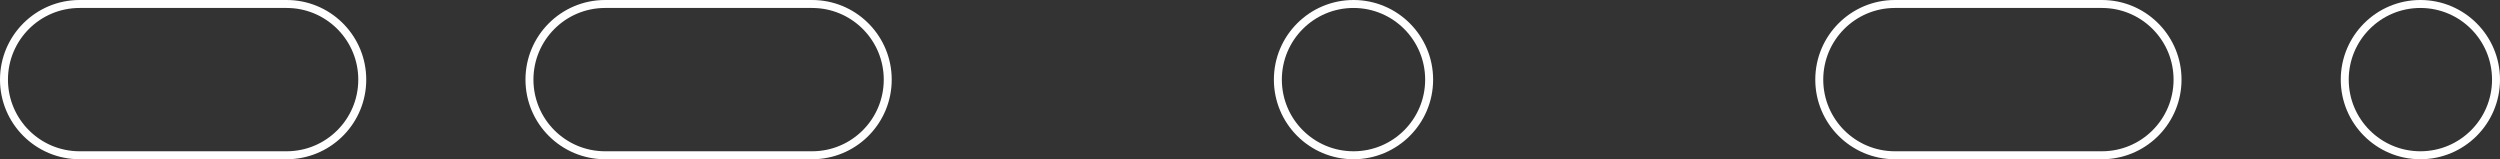 <svg width="314" height="20" viewBox="0 0 314 20" fill="none" xmlns="http://www.w3.org/2000/svg">
<rect x="0" y="0" width="314" height="20" fill="#333333" stroke="none"/>
<path d="M179 10C179 5.029 174.971 1 170 1C165.029 1 161 5.029 161 10C161 14.971 165.029 19 170 19V20C164.477 20 160 15.523 160 10C160 4.477 164.477 0 170 0C175.523 0 180 4.477 180 10C180 15.523 175.523 20 170 20V19C174.971 19 179 14.971 179 10Z" fill="white"/>
<path d="M313 10C313 5.029 308.971 1 304 1C299.029 1 295 5.029 295 10C295 14.971 299.029 19 304 19V20C298.477 20 294 15.523 294 10C294 4.477 298.477 0 304 0C309.523 0 314 4.477 314 10C314 15.523 309.523 20 304 20V19C308.971 19 313 14.971 313 10Z" fill="white"/>
<path d="M36 19V20H10V19H36ZM45 10C45 5.185 41.218 1.253 36.463 1.012L36 1H10C5.029 1 1 5.029 1 10C1 14.971 5.029 19 10 19V20C4.477 20 0 15.523 0 10C0 4.477 4.477 1.93277e-07 10 0H36L36.515 0.013C41.798 0.281 46 4.65 46 10C46 15.35 41.798 19.72 36.515 19.987L36 20V19C40.971 19 45 14.971 45 10Z" fill="white"/>
<path d="M102 19V20H76V19H102ZM111 10C111 5.185 107.218 1.253 102.463 1.012L102 1H76C71.029 1 67 5.029 67 10C67 14.971 71.029 19 76 19V20C70.477 20 66 15.523 66 10C66 4.477 70.477 1.93277e-07 76 0H102L102.515 0.013C107.798 0.281 112 4.65 112 10C112 15.35 107.798 19.72 102.515 19.987L102 20V19C106.971 19 111 14.971 111 10Z" fill="white"/>
<path d="M264 19V20H238V19H264ZM273 10C273 5.185 269.218 1.253 264.463 1.012L264 1H238C233.029 1 229 5.029 229 10C229 14.971 233.029 19 238 19V20C232.477 20 228 15.523 228 10C228 4.477 232.477 1.93277e-07 238 0H264L264.515 0.013C269.798 0.281 274 4.65 274 10C274 15.35 269.798 19.72 264.515 19.987L264 20V19C268.971 19 273 14.971 273 10Z" fill="white"/>
</svg>

